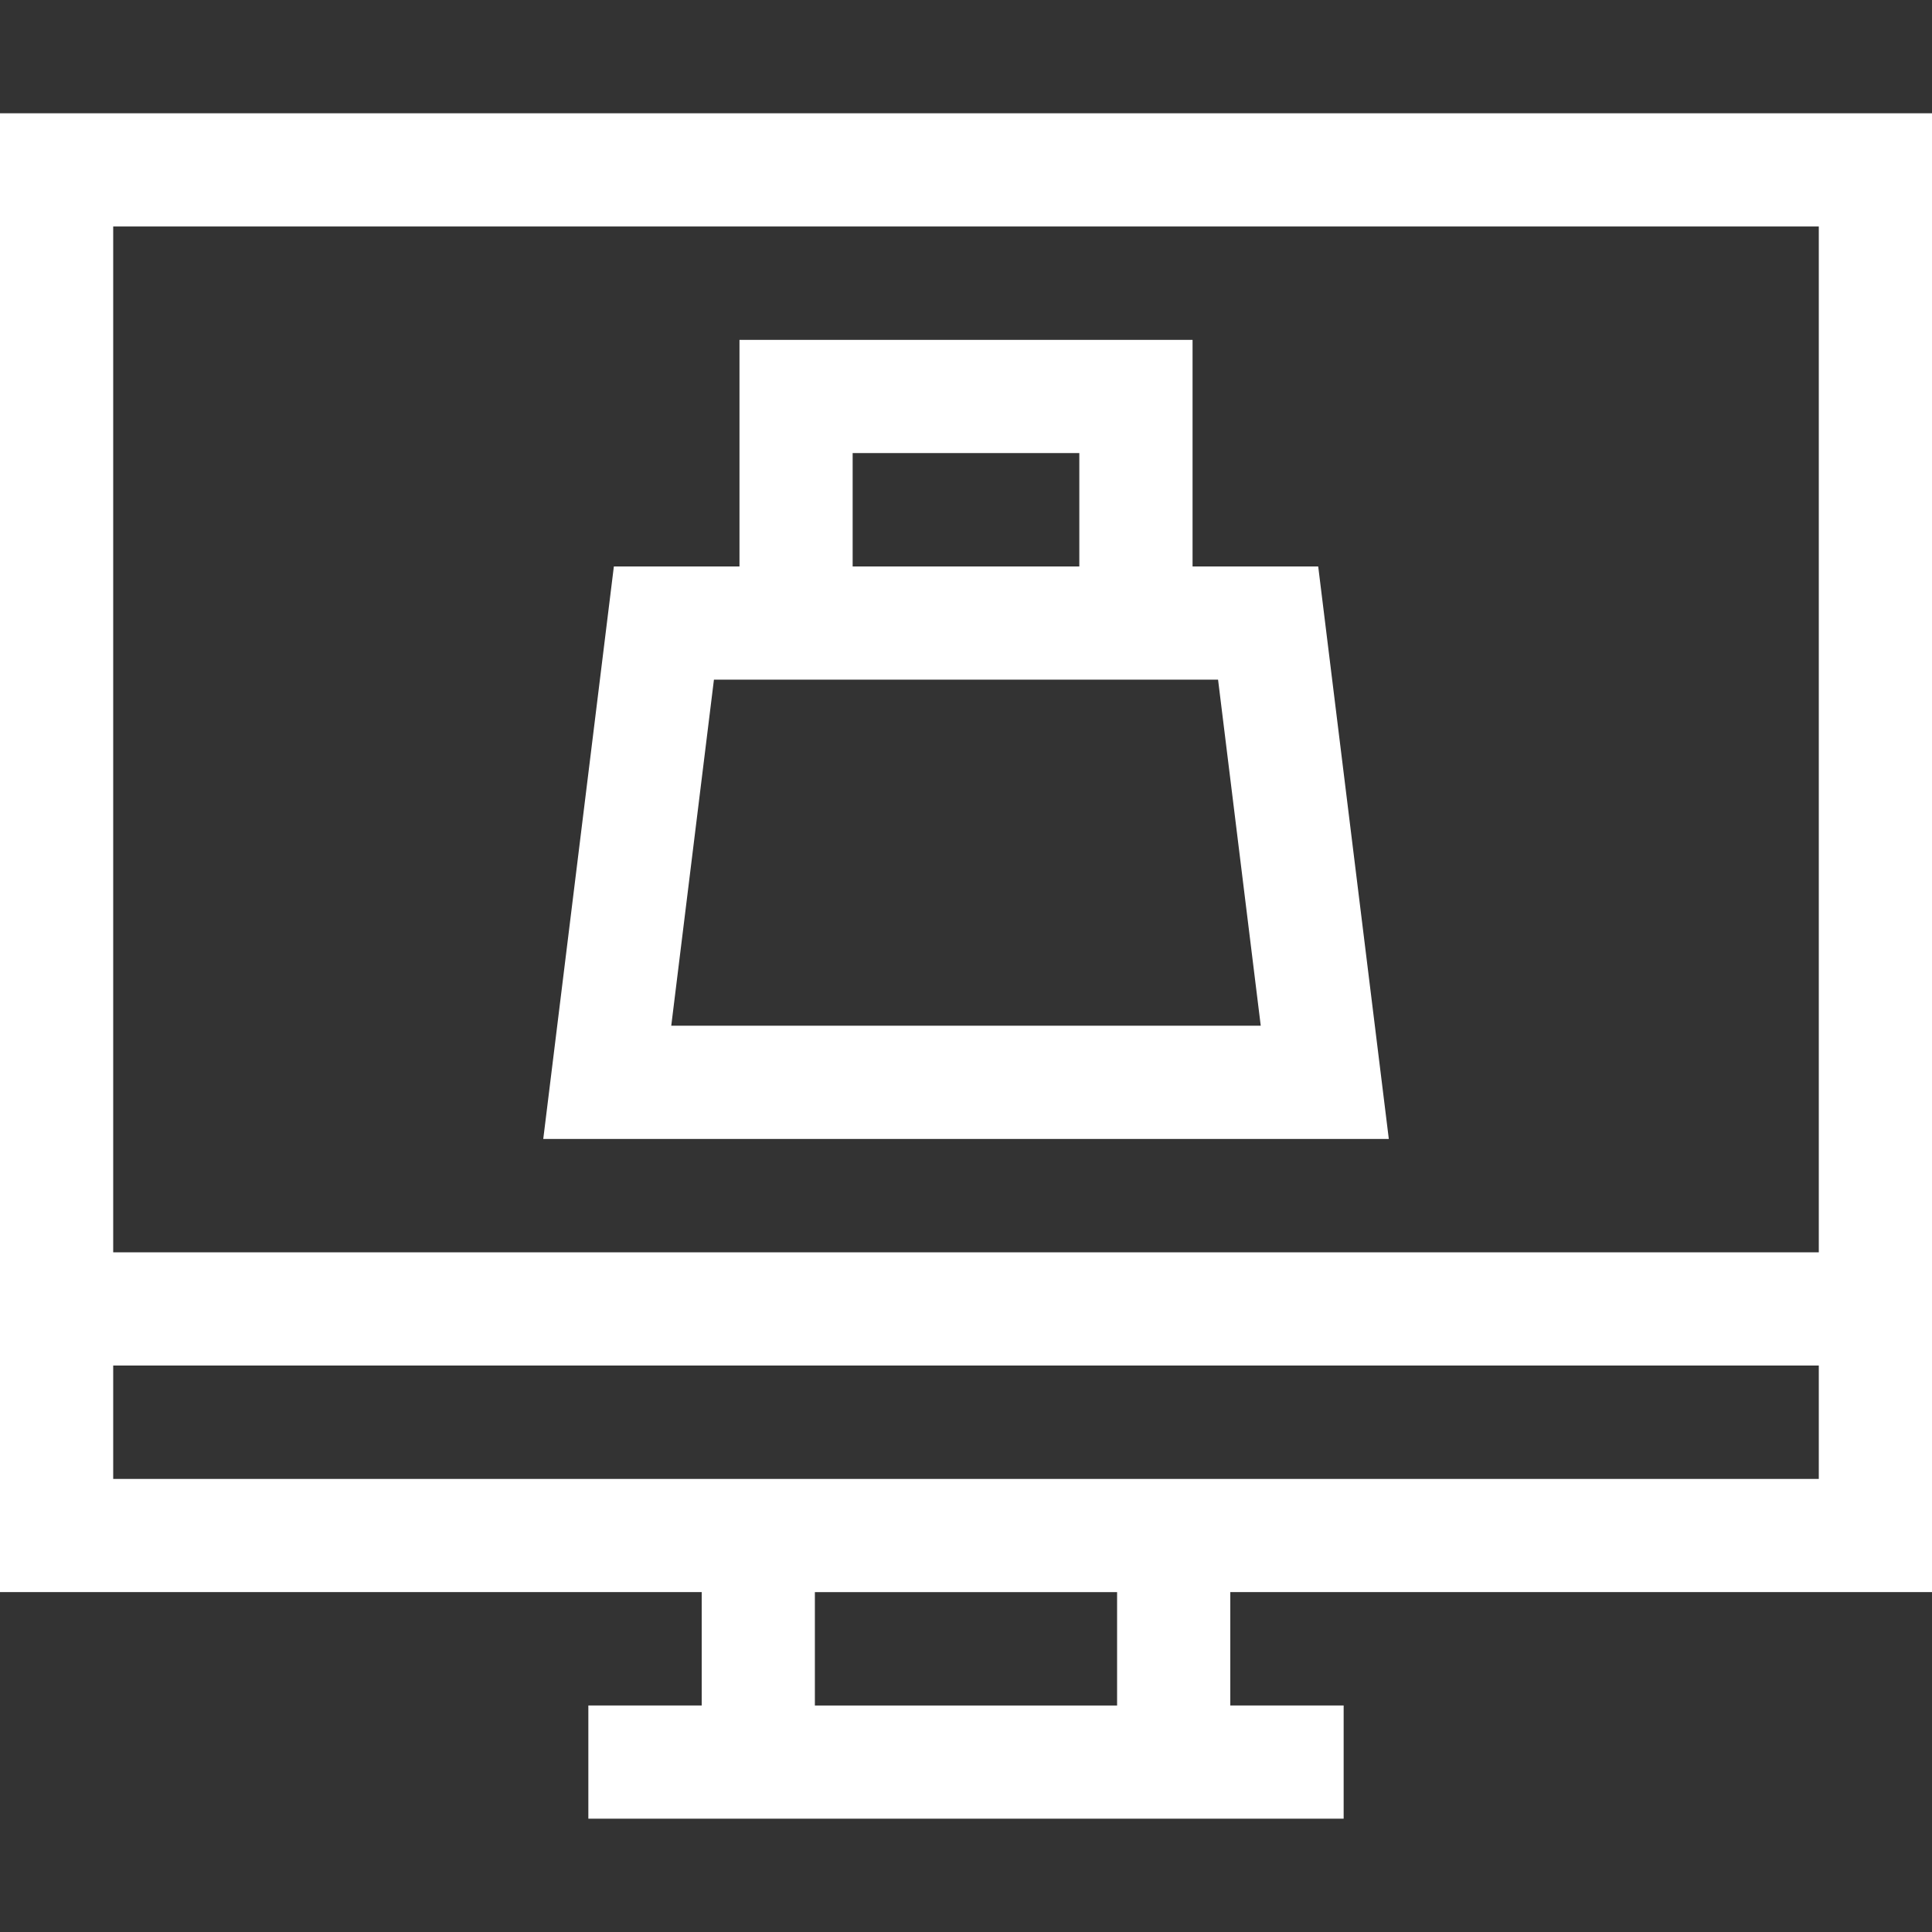 <?xml version="1.0" encoding="UTF-8"?>
<svg xmlns="http://www.w3.org/2000/svg" id="Capa_1" width="512" height="512" viewBox="0 0 512 512">
  <rect x="0" y="0" width="512" height="512" fill="#333333" stroke="none"/>
  <defs>
    <style>.cls-1{fill:#fff;}</style>
  </defs>
  <path class="cls-1" d="M512,421.93V30.02H0v391.9h185.96v30.05h-30.04v30h200.16v-30h-30.04v-30.05h185.96ZM482,60.02v271.86H30V60.02h452ZM30,361.88h452v30.05H30v-30.05ZM296.04,451.98h-80.09v-30.05h80.09v30.05Z"></path>
  <path class="cls-1" d="M349.33,150.12h-33.29v-60.05h-120.07v60.05h-33.29l-18.71,151.71h224.08l-18.71-151.71ZM225.96,120.07h60.07v30.05h-60.07v-30.05ZM177.89,271.83l11.31-91.71h133.6l11.31,91.71h-156.22Z"></path>
</svg>

